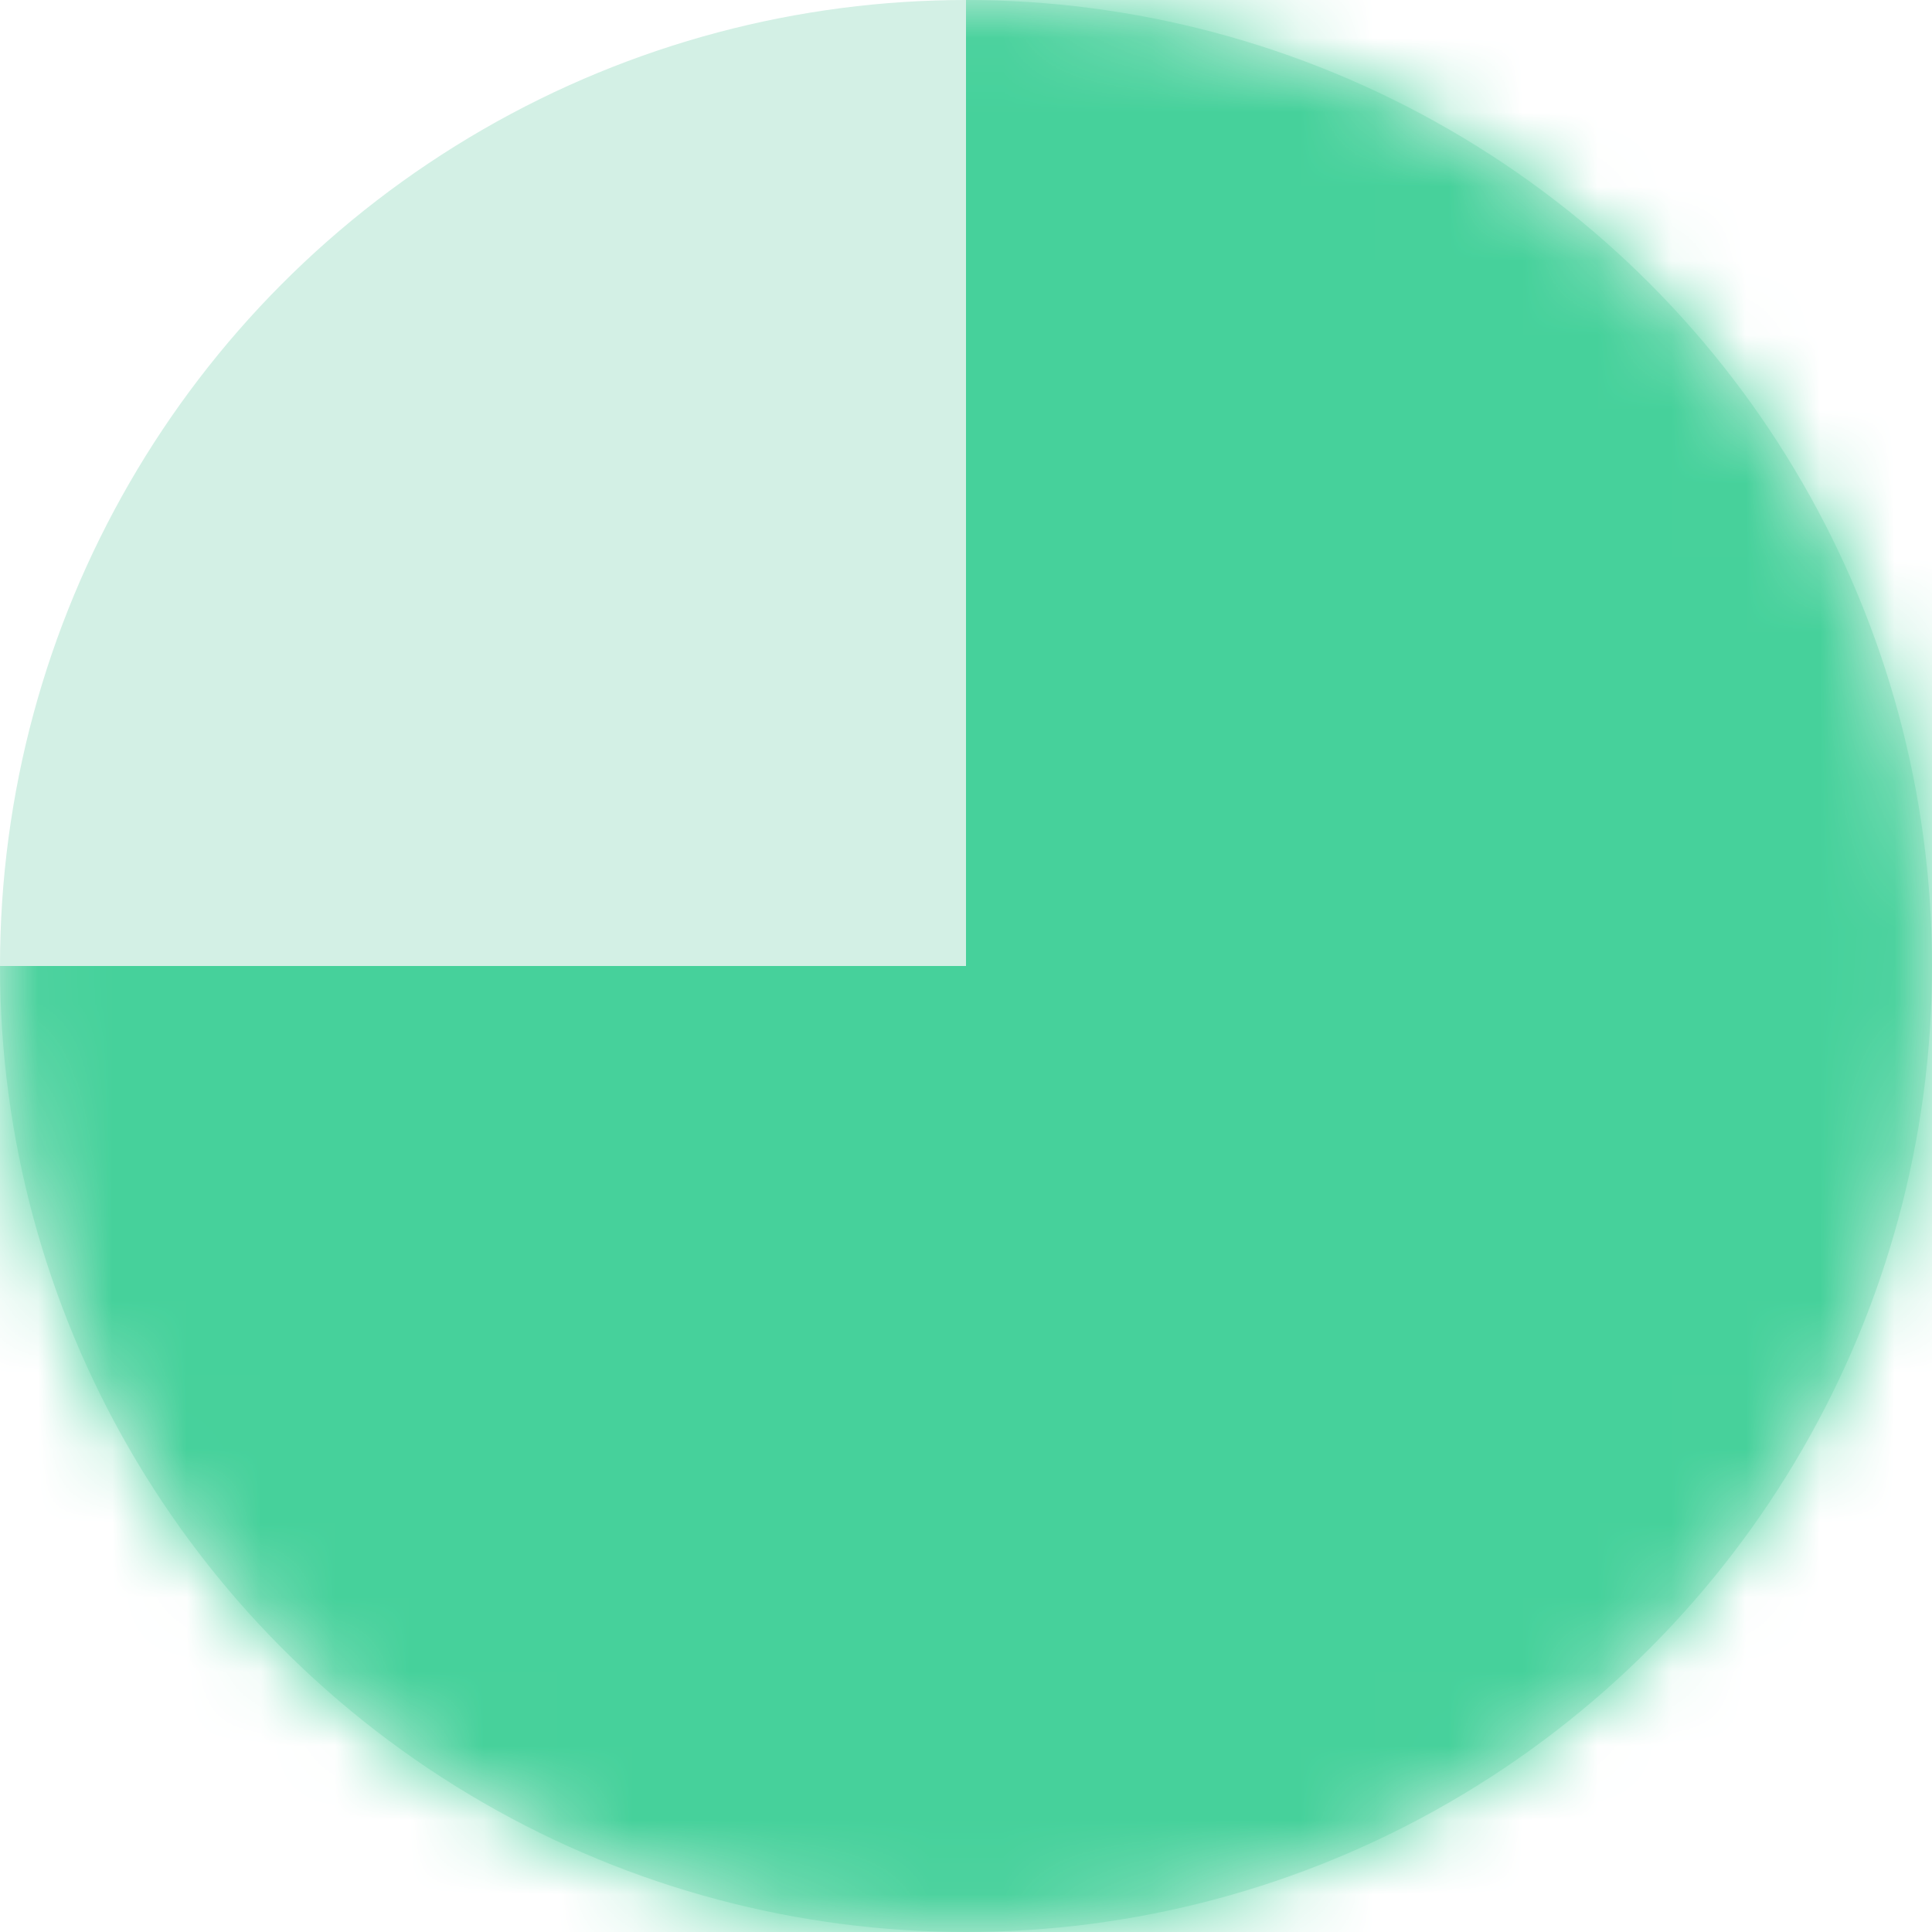 <?xml version="1.0" encoding="UTF-8"?> <svg xmlns="http://www.w3.org/2000/svg" width="26" height="26" viewBox="0 0 26 26" fill="none"><circle cx="13" cy="13" r="13" fill="#D3F0E5"></circle><mask id="mask0_195_160" style="mask-type:alpha" maskUnits="userSpaceOnUse" x="0" y="0" width="26" height="26"><circle cx="13" cy="13" r="13" fill="white"></circle></mask><g mask="url(#mask0_195_160)"><path d="M13 -1V13H27V-1H13Z" fill="#46D19B"></path><path d="M13 13V27H27V13H13Z" fill="#46D19B"></path><path d="M-1 13V27H13V13H-1Z" fill="#46D19B"></path></g></svg> 